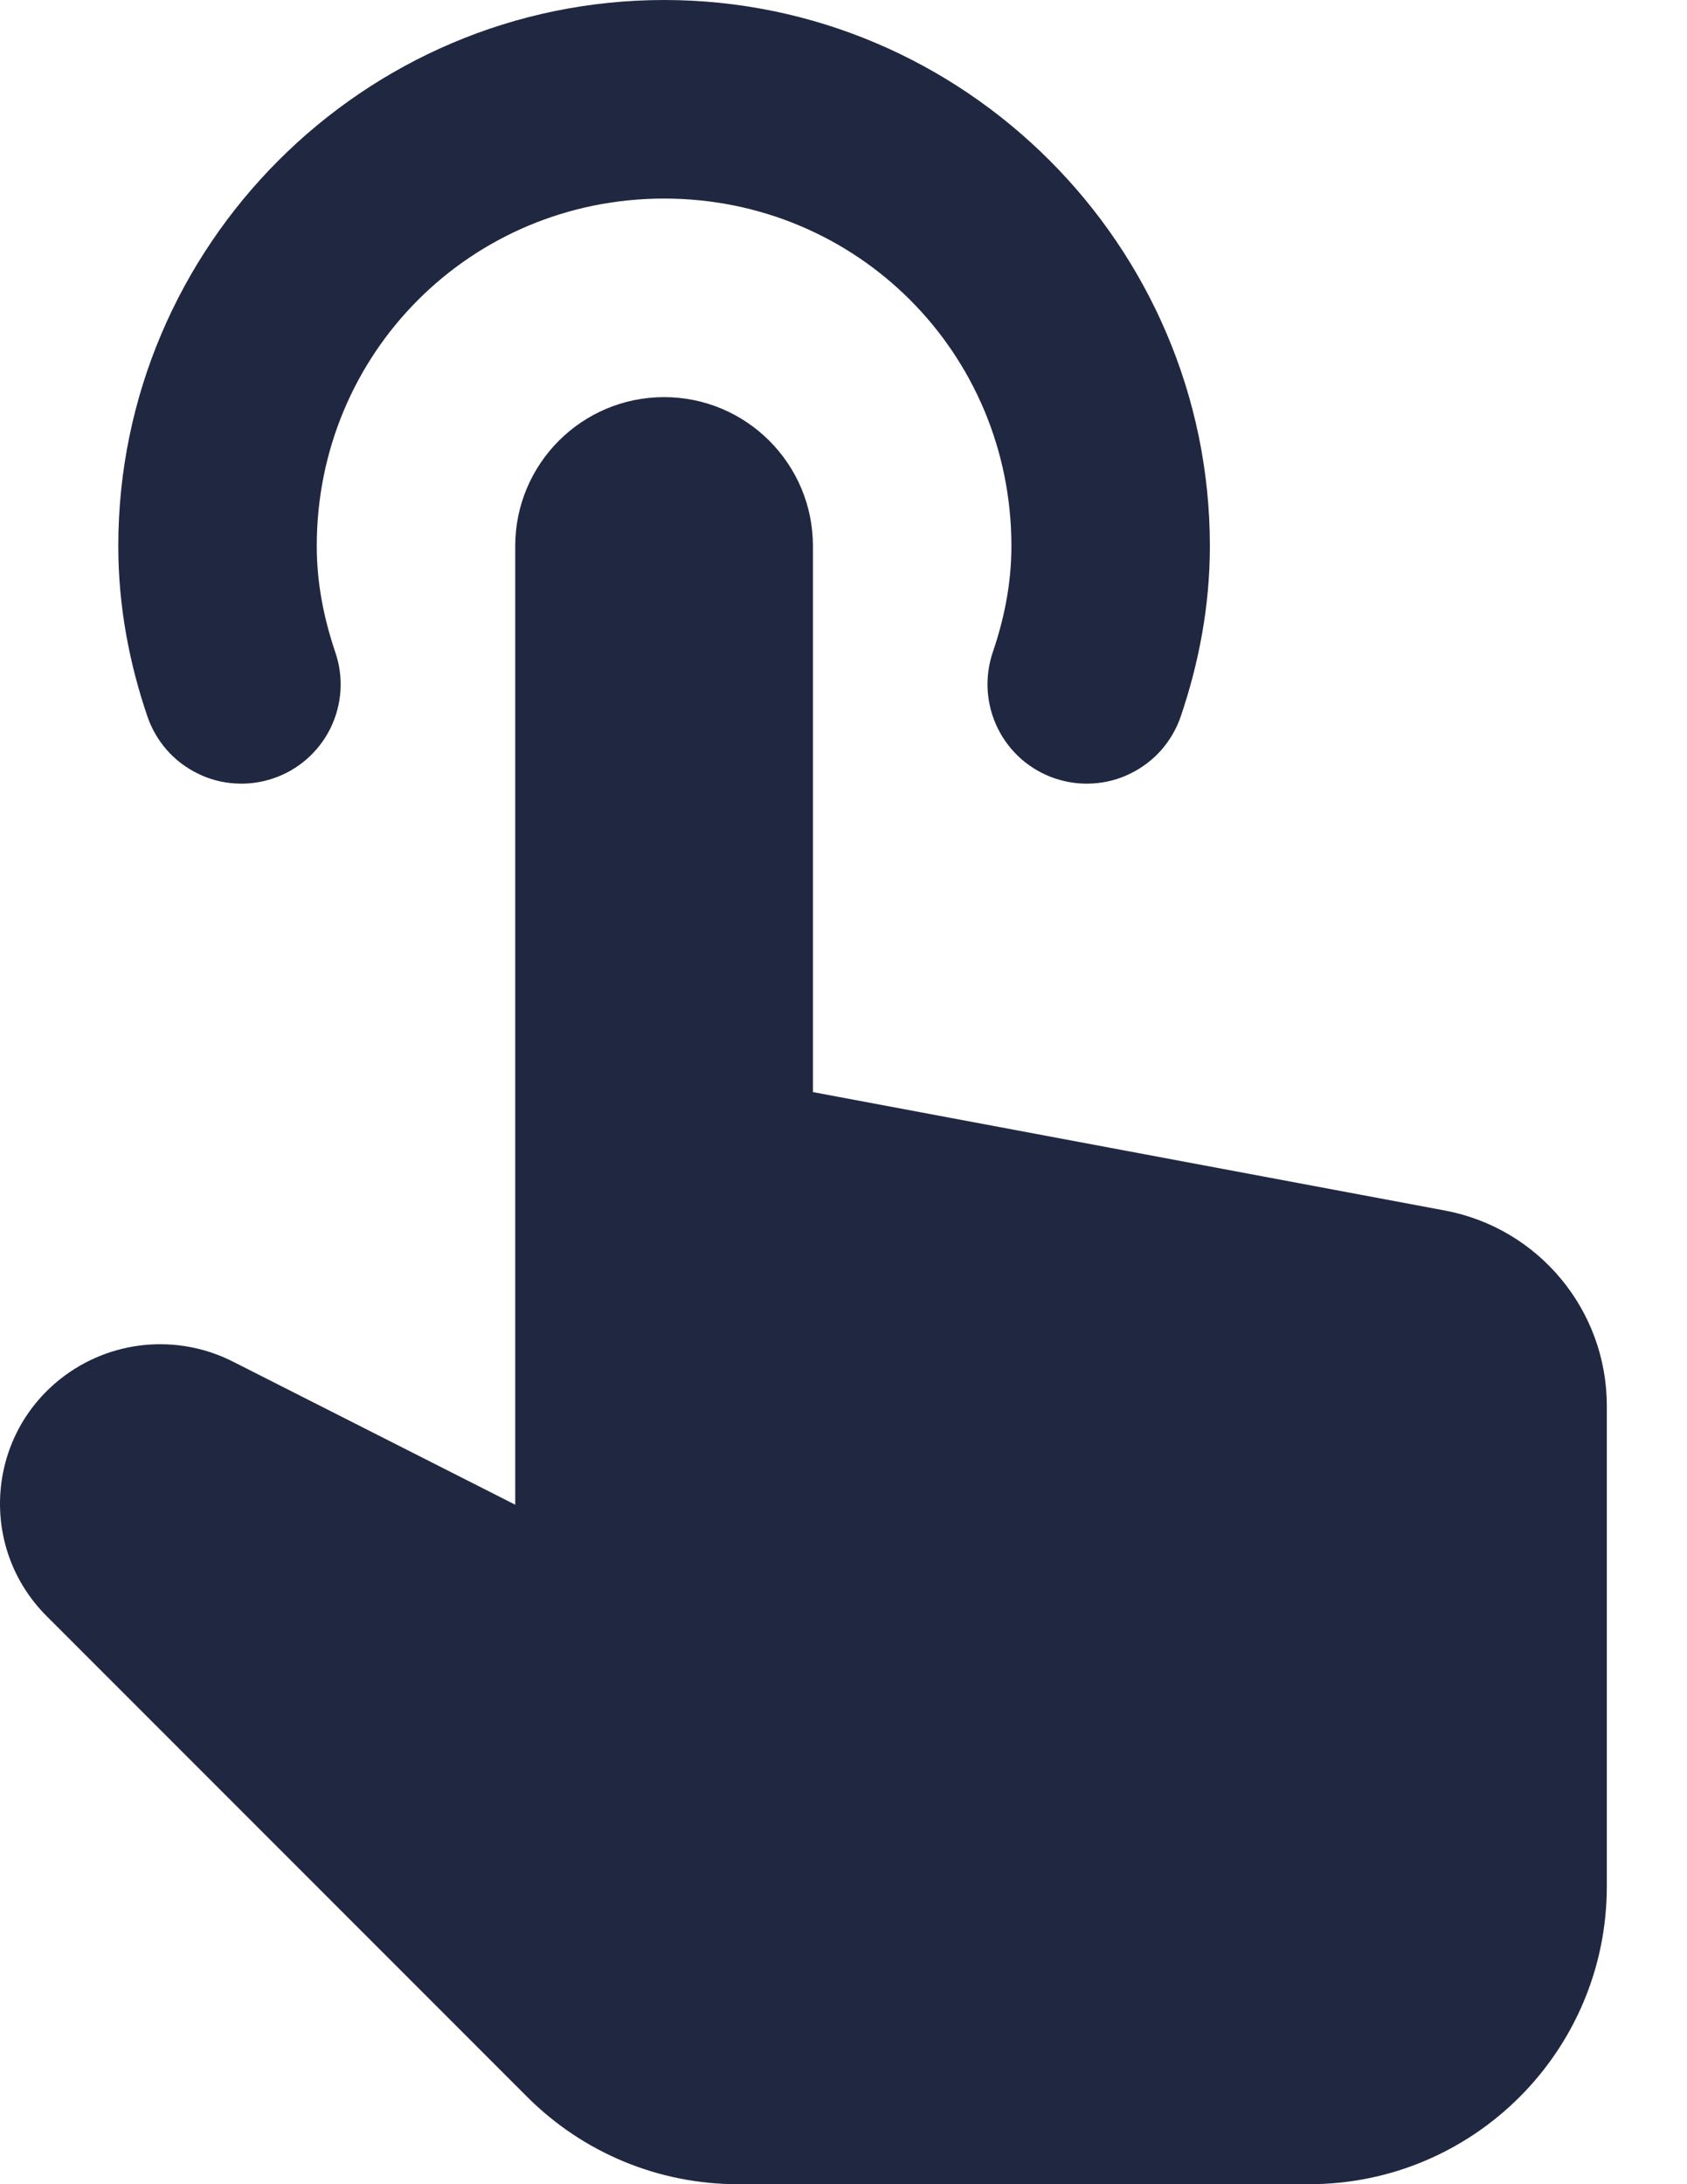 <svg width="17" height="22" viewBox="0 0 17 22" fill="none" xmlns="http://www.w3.org/2000/svg">
<path d="M6.692 0C3.666 0 1.192 2.474 1.192 5.5C1.192 6.114 1.306 6.69 1.485 7.215C1.527 7.339 1.594 7.454 1.68 7.553C1.767 7.652 1.872 7.732 1.99 7.79C2.108 7.849 2.236 7.883 2.367 7.891C2.498 7.9 2.63 7.882 2.754 7.84C2.879 7.798 2.994 7.731 3.092 7.645C3.191 7.558 3.272 7.453 3.33 7.335C3.388 7.217 3.422 7.089 3.431 6.957C3.439 6.826 3.422 6.695 3.379 6.57C3.26 6.219 3.192 5.866 3.192 5.5C3.192 3.556 4.747 2 6.692 2C8.636 2 10.192 3.556 10.192 5.5C10.192 5.866 10.124 6.219 10.004 6.57C9.962 6.695 9.945 6.826 9.953 6.957C9.962 7.089 9.996 7.217 10.054 7.335C10.112 7.453 10.193 7.558 10.291 7.645C10.39 7.731 10.505 7.798 10.629 7.84C10.754 7.882 10.885 7.9 11.016 7.891C11.148 7.883 11.276 7.849 11.394 7.79C11.511 7.732 11.617 7.652 11.704 7.553C11.79 7.454 11.857 7.339 11.899 7.215C12.077 6.69 12.192 6.114 12.192 5.5C12.192 2.474 9.717 0 6.692 0ZM6.692 4C5.864 4 5.192 4.672 5.192 5.5V14V15.156L2.348 13.715C1.786 13.43 1.11 13.496 0.614 13.885C-0.142 14.478 -0.211 15.597 0.469 16.277L5.313 21.121C5.876 21.684 6.638 22 7.434 22H13.192C14.849 22 16.192 20.657 16.192 19V14.16C16.192 13.198 15.507 12.371 14.561 12.193L8.192 11V5.5C8.192 4.672 7.52 4 6.692 4Z" fill="#202841"/>
</svg>
